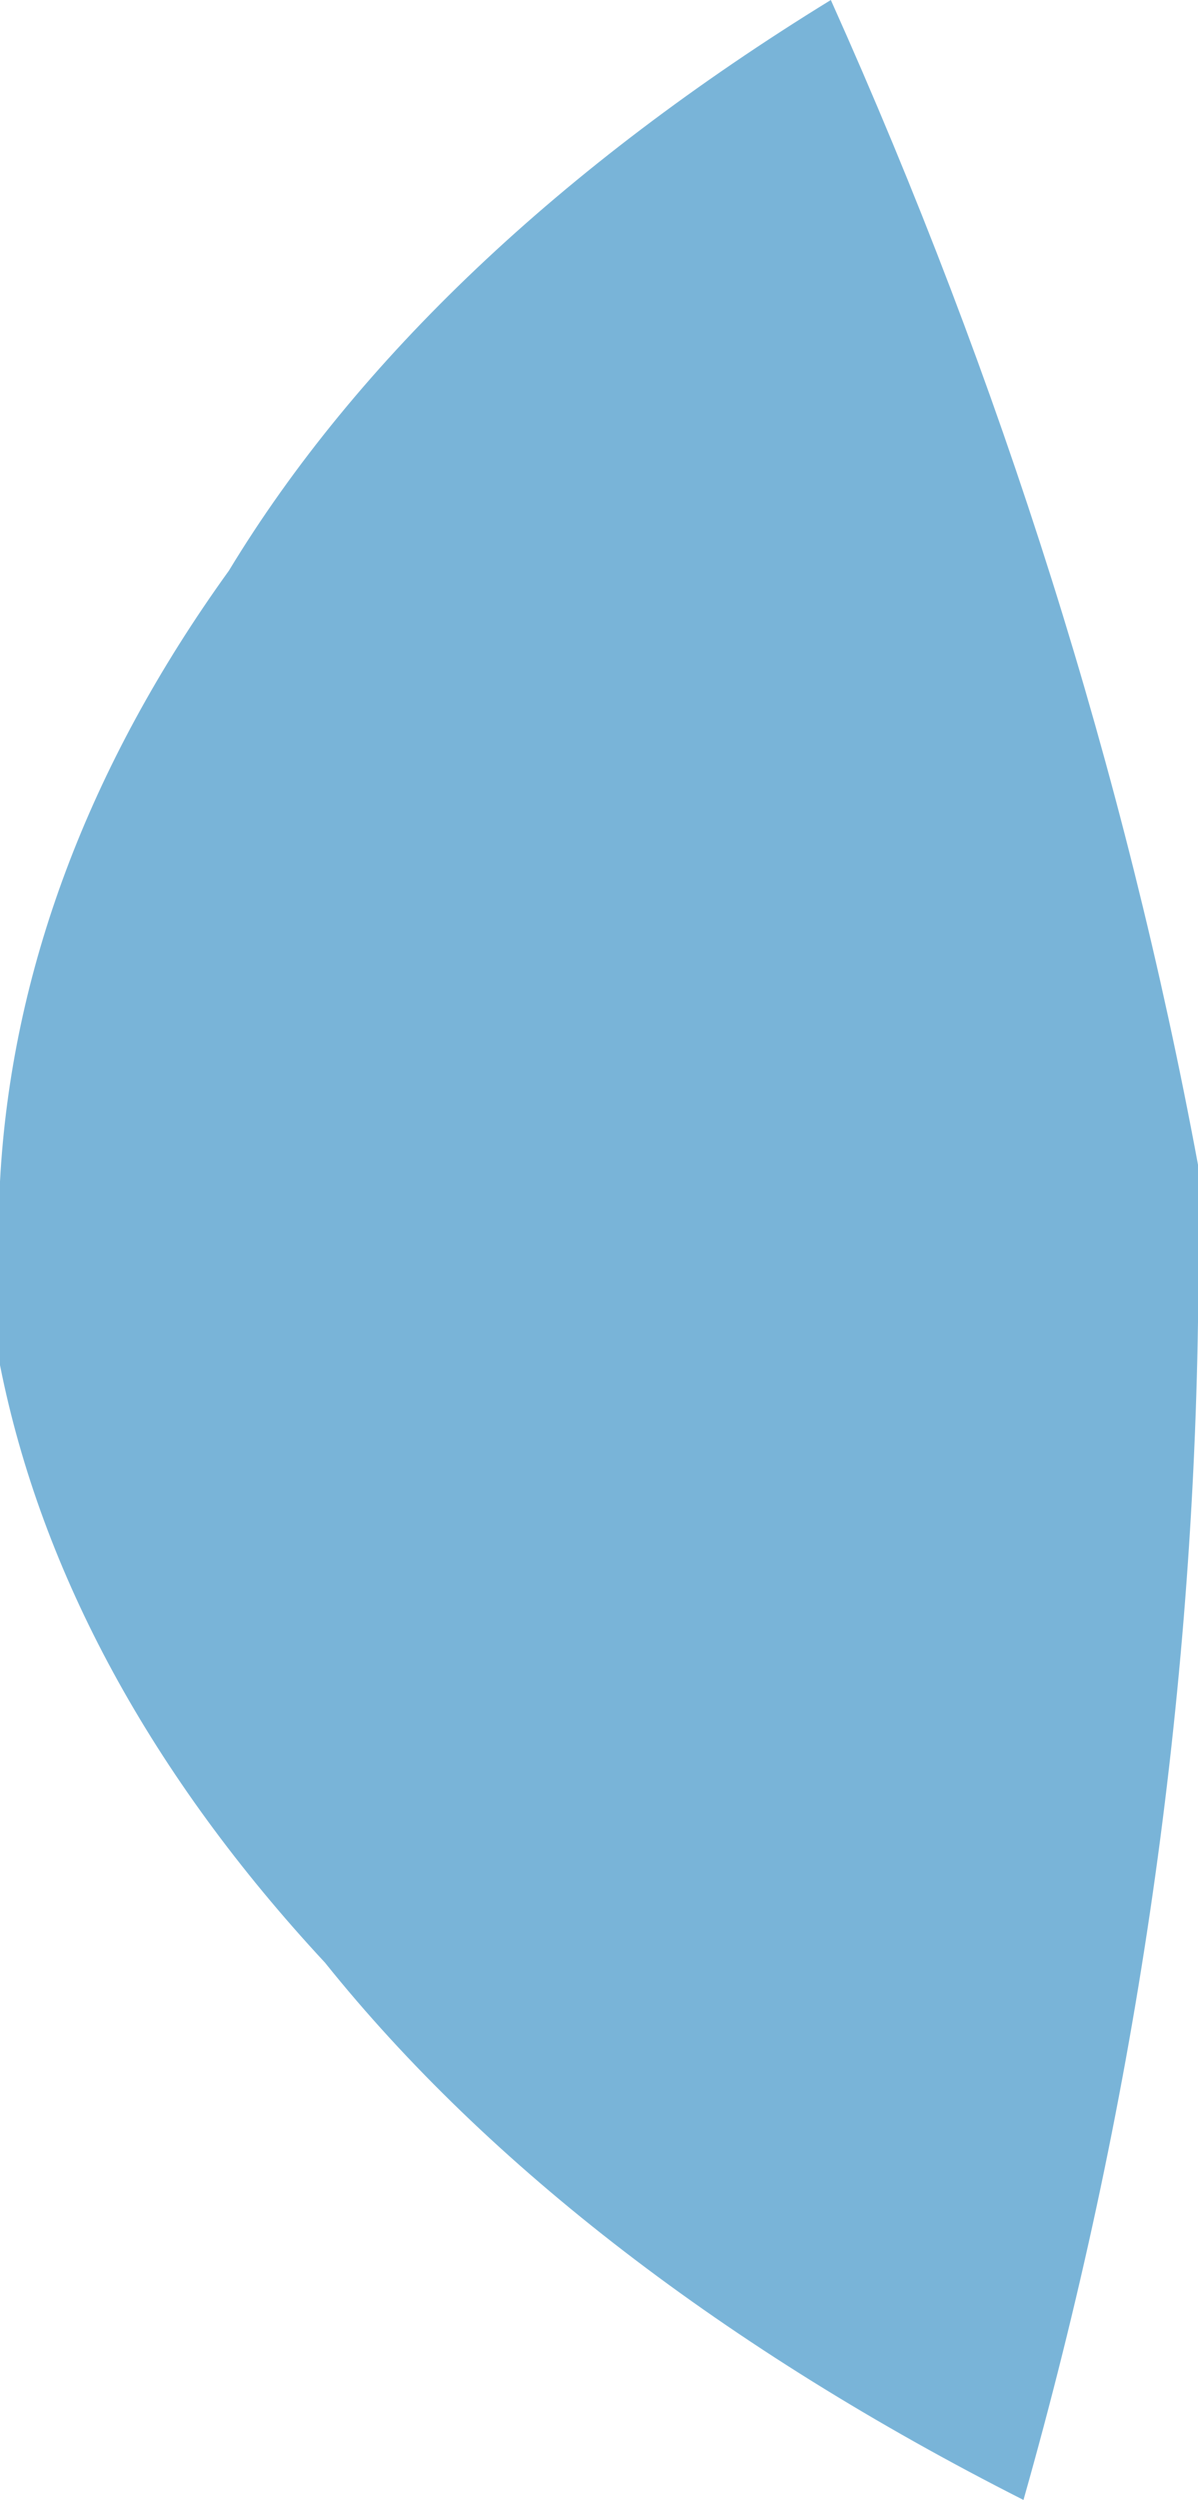 <?xml version="1.0" encoding="utf-8"?>
<svg xmlns="http://www.w3.org/2000/svg" fill="none" height="100%" overflow="visible" preserveAspectRatio="none" style="display: block;" viewBox="0 0 3.439 7.175" width="100%">
<path d="M0 3.391V3.66V3.918C0.119 4.517 0.436 5.098 0.933 5.633C1.402 6.218 2.085 6.743 2.938 7.175C3.255 6.057 3.422 4.926 3.439 3.794V3.343C3.23 2.217 2.878 1.099 2.385 0C1.612 0.475 1.024 1.032 0.657 1.638C0.254 2.197 0.032 2.79 0 3.391Z" fill="#79B4D8" id="Vector"/>
</svg>